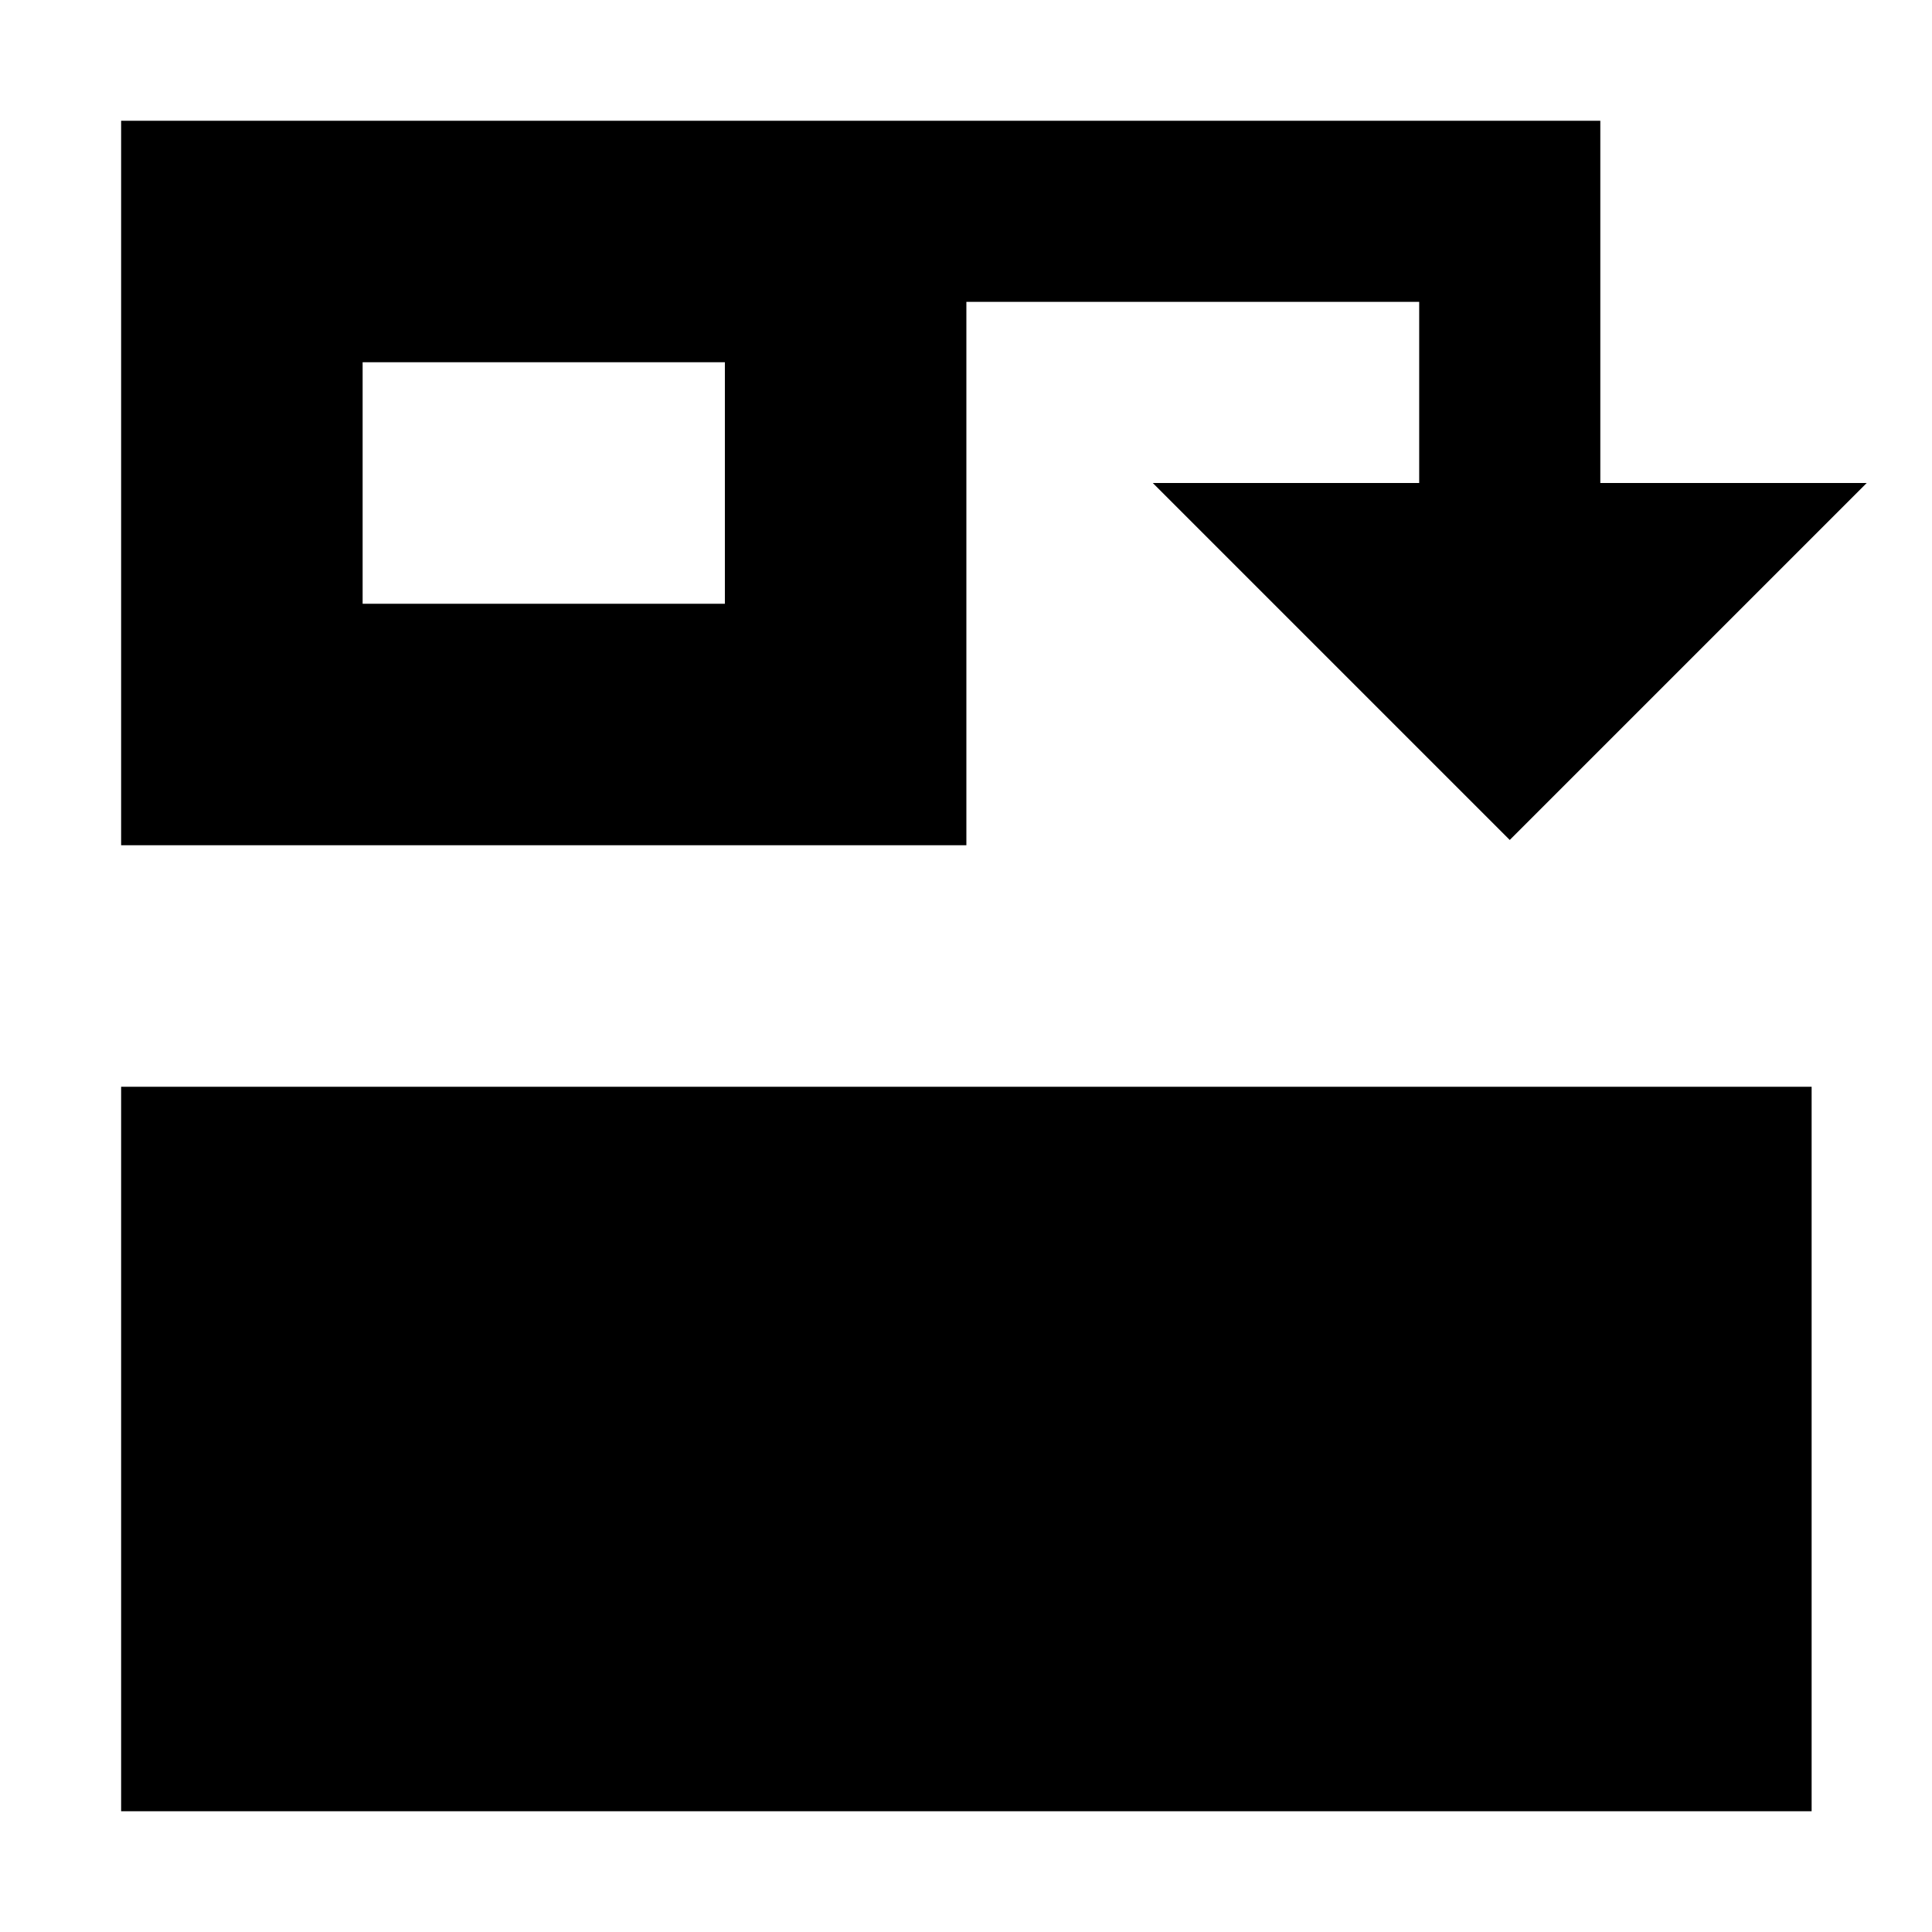 <svg xmlns="http://www.w3.org/2000/svg" viewBox="0 0 512 512"><!--! Font Awesome Pro 7.0.0 by @fontawesome - https://fontawesome.com License - https://fontawesome.com/license (Commercial License) Copyright 2025 Fonticons, Inc. --><path fill="currentColor" d="M305.5 128l70.6 0 0-48-120 0 0 144-224 0 0-192 392 0 0 96 70.6 0c-13.4 13.4-41.2 41.2-83.3 83.3l-11.3 11.3-11.3-11.3c-42.1-42.1-69.9-69.9-83.3-83.3zM480.1 480l-448 0 0-192 448 0 0 192zm-288-320l0-64-96 0 0 64 96 0z"/></svg>